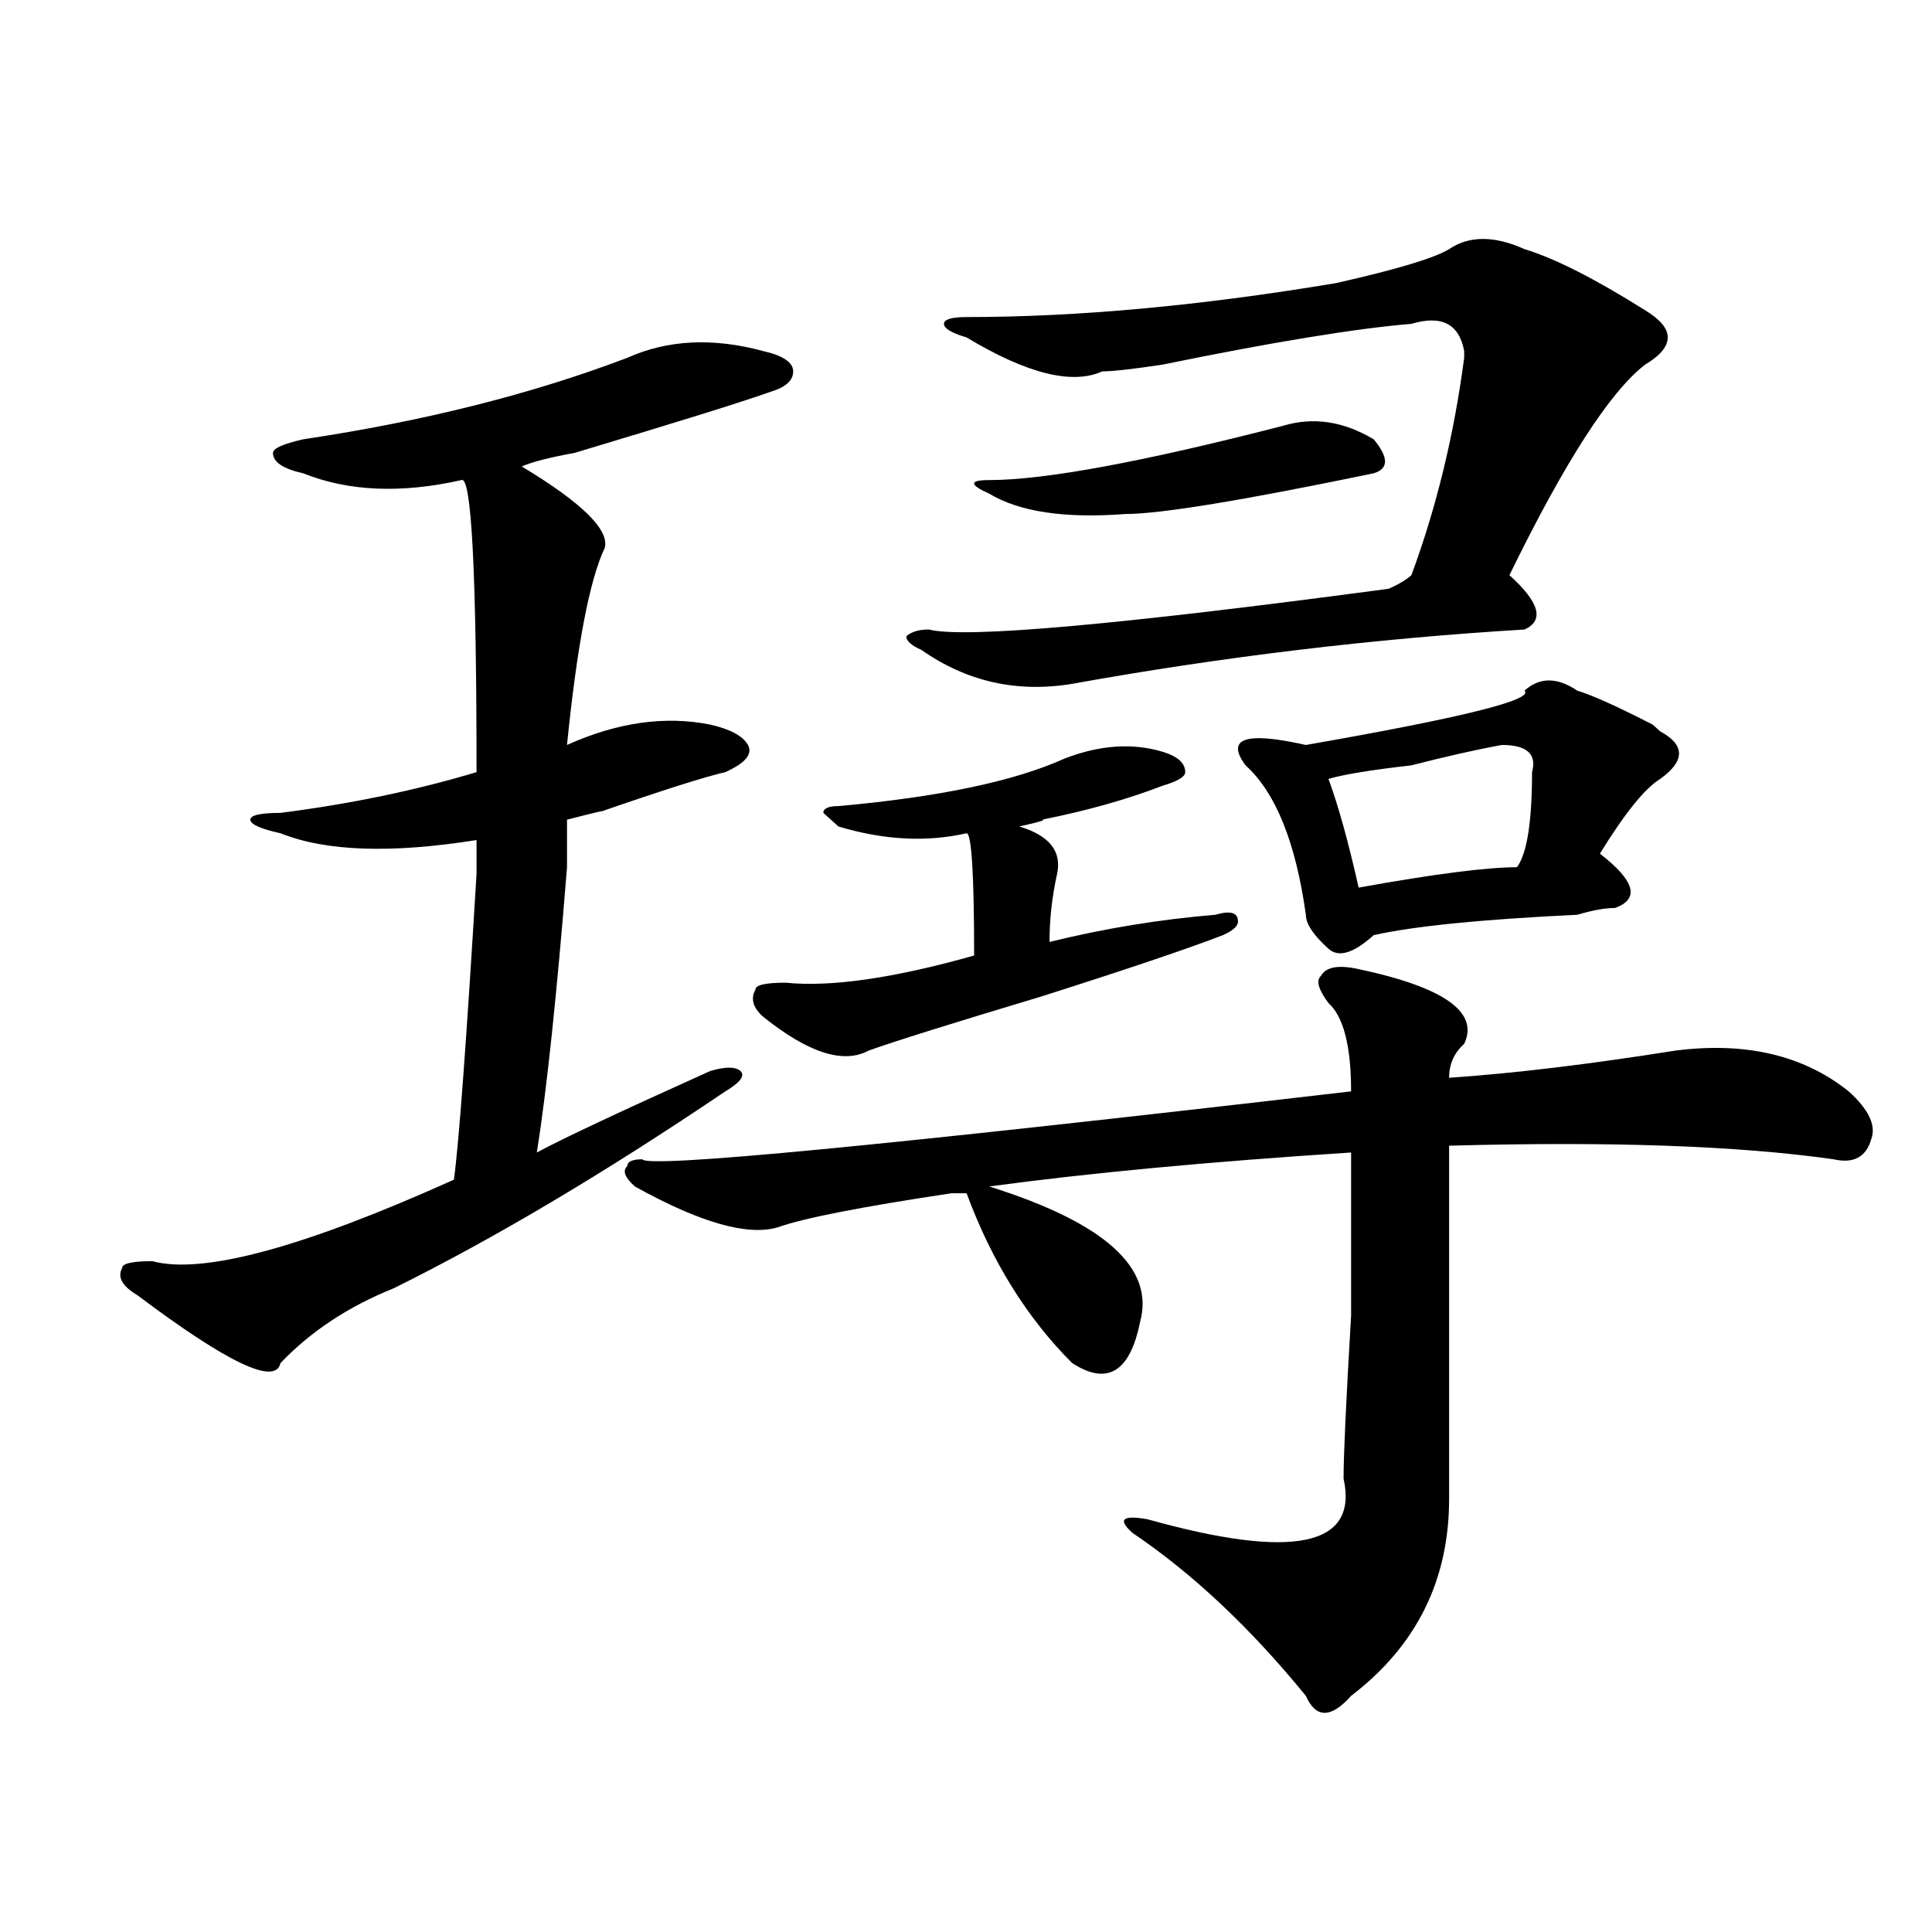 <?xml version="1.0" encoding="utf-8"?>
<!-- Generator: Adobe Illustrator 16.0.0, SVG Export Plug-In . SVG Version: 6.00 Build 0)  -->
<!DOCTYPE svg PUBLIC "-//W3C//DTD SVG 1.1//EN" "http://www.w3.org/Graphics/SVG/1.1/DTD/svg11.dtd">
<svg version="1.1" id="图层_1" xmlns="http://www.w3.org/2000/svg" xmlns:xlink="http://www.w3.org/1999/xlink" x="0px" y="0px"
	 width="1000px" height="1000px" viewBox="0 0 1000 1000" enable-background="new 0 0 1000 1000" xml:space="preserve">
<path d="M324.699,185.203c20.792-9.338,44.206-10.547,70.242-3.516c10.365,2.362,15.609,5.878,15.609,10.547
	c0,4.725-3.902,8.24-11.707,10.547c-13.049,4.725-46.828,15.271-101.461,31.641c-13.049,2.362-22.134,4.725-27.316,7.031
	c31.219,18.787,45.486,32.85,42.926,42.188c-7.805,16.425-14.329,50.428-19.512,101.953c25.975-11.7,50.73-15.216,74.145-10.547
	c10.365,2.362,16.89,5.878,19.512,10.547c2.561,4.725-1.342,9.394-11.707,14.063c-10.427,2.362-32.561,9.394-66.34,21.094
	c7.805-2.307,2.561-1.153-15.609,3.516c0,4.725,0,12.909,0,24.609c-5.244,65.644-10.427,114.862-15.609,147.656
	c12.987-7.031,42.926-21.094,89.754-42.188c7.805-2.307,12.987-2.307,15.609,0c2.561,2.362,0,5.878-7.805,10.547
	c-62.438,42.188-119.692,76.19-171.703,101.953c-23.414,9.394-42.926,22.303-58.535,38.672c-2.622,11.756-27.316,0-74.145-35.156
	c-7.805-4.669-10.427-9.338-7.805-14.063c0-2.307,5.183-3.516,15.609-3.516c25.975,7.031,78.047-7.031,156.094-42.188
	c2.561-18.731,6.463-71.466,11.707-158.203c0,4.725,0-1.153,0-17.578c-44.268,7.031-78.047,5.878-101.461-3.516
	c-10.427-2.307-15.609-4.669-15.609-7.031c0-2.307,5.183-3.516,15.609-3.516c36.401-4.669,70.242-11.7,101.461-21.094
	c0-103.106-2.622-153.479-7.805-151.172c-31.219,7.031-58.535,5.878-81.949-3.516c-10.427-2.307-15.609-5.822-15.609-10.547
	c0-2.307,5.183-4.669,15.609-7.031C219.336,218.053,275.249,203.99,324.699,185.203z M332.504,600.047
	c2.561,4.725,124.875-7.031,366.82-35.156c0-23.4-3.902-38.672-11.707-45.703c-5.244-7.031-6.524-11.7-3.902-14.063
	c2.561-4.669,9.085-5.822,19.512-3.516c44.206,9.394,62.438,22.303,54.633,38.672c-5.244,4.725-7.805,10.547-7.805,17.578
	c33.779-2.307,72.803-7.031,117.07-14.063c36.401-4.669,66.34,2.362,89.754,21.094c10.365,9.394,14.268,17.578,11.707,24.609
	c-2.622,9.394-9.146,12.909-19.512,10.547c-49.45-7.031-115.79-9.338-199.02-7.031c0,65.644,0,126.563,0,182.813
	c0,42.188-16.951,76.135-50.73,101.953c-10.427,11.7-18.231,11.7-23.414,0c-28.658-35.156-58.535-63.281-89.754-84.375
	c-7.805-7.031-5.244-9.338,7.805-7.031c75.425,21.094,109.266,14.063,101.461-21.094c0-11.7,1.28-39.825,3.902-84.375
	c0-44.494,0-72.619,0-84.375c-72.864,4.725-135.302,10.547-187.313,17.578c59.815,18.787,85.852,42.188,78.047,70.313
	c-5.244,25.818-16.951,32.85-35.121,21.094c-23.414-23.4-41.646-52.734-54.633-87.891c-2.622,0-5.244,0-7.805,0
	c-46.828,7.031-76.767,12.909-89.754,17.578c-15.609,4.725-40.365-2.307-74.145-21.094c-5.244-4.669-6.524-8.185-3.902-10.547
	C324.699,601.256,327.26,600.047,332.504,600.047z M551.035,392.625c18.17-7.031,35.121-8.185,50.73-3.516
	c7.805,2.362,11.707,5.878,11.707,10.547c0,2.362-3.902,4.725-11.707,7.031c-18.231,7.031-39.023,12.909-62.438,17.578
	c2.561,0-1.342,1.209-11.707,3.516c15.609,4.725,22.072,12.909,19.512,24.609c-2.622,11.756-3.902,23.456-3.902,35.156
	c28.597-7.031,57.193-11.7,85.852-14.063c7.805-2.307,11.707-1.153,11.707,3.516c0,2.362-2.622,4.725-7.805,7.031
	c-18.231,7.031-49.45,17.578-93.656,31.641c-46.828,14.063-76.767,23.456-89.754,28.125c-13.049,7.031-31.219,1.209-54.633-17.578
	c-5.244-4.669-6.524-9.338-3.902-14.063c0-2.307,5.183-3.516,15.609-3.516c23.414,2.362,55.913-2.307,97.559-14.063
	c0-42.188-1.342-63.281-3.902-63.281c-20.854,4.725-42.926,3.516-66.34-3.516l-7.805-7.031c0-2.307,2.561-3.516,7.805-3.516
	C485.976,412.565,524.999,404.381,551.035,392.625z M789.078,128.953c15.609,4.725,36.401,15.271,62.438,31.641
	c7.805,4.725,11.707,9.394,11.707,14.063c0,4.725-3.902,9.394-11.707,14.063c-18.231,14.063-41.646,50.428-70.242,108.984
	c15.609,14.063,18.17,23.456,7.805,28.125c-78.047,4.725-156.094,14.063-234.141,28.125c-28.658,4.725-54.633-1.153-78.047-17.578
	c-5.244-2.307-7.805-4.669-7.805-7.031c2.561-2.307,6.463-3.516,11.707-3.516c18.17,4.725,97.559-2.307,238.043-21.094
	c5.183-2.307,9.085-4.669,11.707-7.031c12.987-35.156,22.072-72.619,27.316-112.5v-3.516c-2.622-14.063-11.707-18.731-27.316-14.063
	c-28.658,2.362-71.584,9.394-128.777,21.094c-15.609,2.362-26.036,3.516-31.219,3.516c-15.609,7.031-39.023,1.209-70.242-17.578
	c-7.805-2.307-11.707-4.669-11.707-7.031c0-2.307,3.902-3.516,11.707-3.516c57.193,0,120.973-5.822,191.215-17.578
	c31.219-7.031,50.73-12.854,58.535-17.578C760.42,121.922,773.469,121.922,789.078,128.953z M664.203,220.359
	c15.609-4.669,31.219-2.307,46.828,7.031c7.805,9.394,7.805,15.271,0,17.578c-67.682,14.063-110.607,21.094-128.777,21.094
	c-31.219,2.362-54.633-1.153-70.242-10.547c-10.427-4.669-10.427-7.031,0-7.031C540.608,248.484,591.339,239.146,664.203,220.359z
	 M816.395,357.469c7.805,2.362,20.792,8.24,39.023,17.578l3.902,3.516c12.987,7.031,12.987,15.271,0,24.609
	c-7.805,4.725-18.231,17.578-31.219,38.672c18.17,14.063,20.792,23.456,7.805,28.125c-5.244,0-11.707,1.209-19.512,3.516
	c-49.45,2.362-84.571,5.878-105.363,10.547c-10.427,9.394-18.231,11.756-23.414,7.031c-7.805-7.031-11.707-12.854-11.707-17.578
	c-5.244-37.463-15.609-63.281-31.219-77.344c-10.427-14.063,0-17.578,31.219-10.547c80.607-14.063,118.351-23.4,113.168-28.125
	C796.883,350.438,805.968,350.438,816.395,357.469z M777.371,385.594c-13.049,2.362-28.658,5.878-46.828,10.547
	c-20.854,2.362-35.121,4.725-42.926,7.031c5.183,14.063,10.365,32.85,15.609,56.25c39.023-7.031,66.34-10.547,81.949-10.547
	c5.183-7.031,7.805-23.4,7.805-49.219C795.541,390.318,790.358,385.594,777.371,385.594z"/>
</svg>
